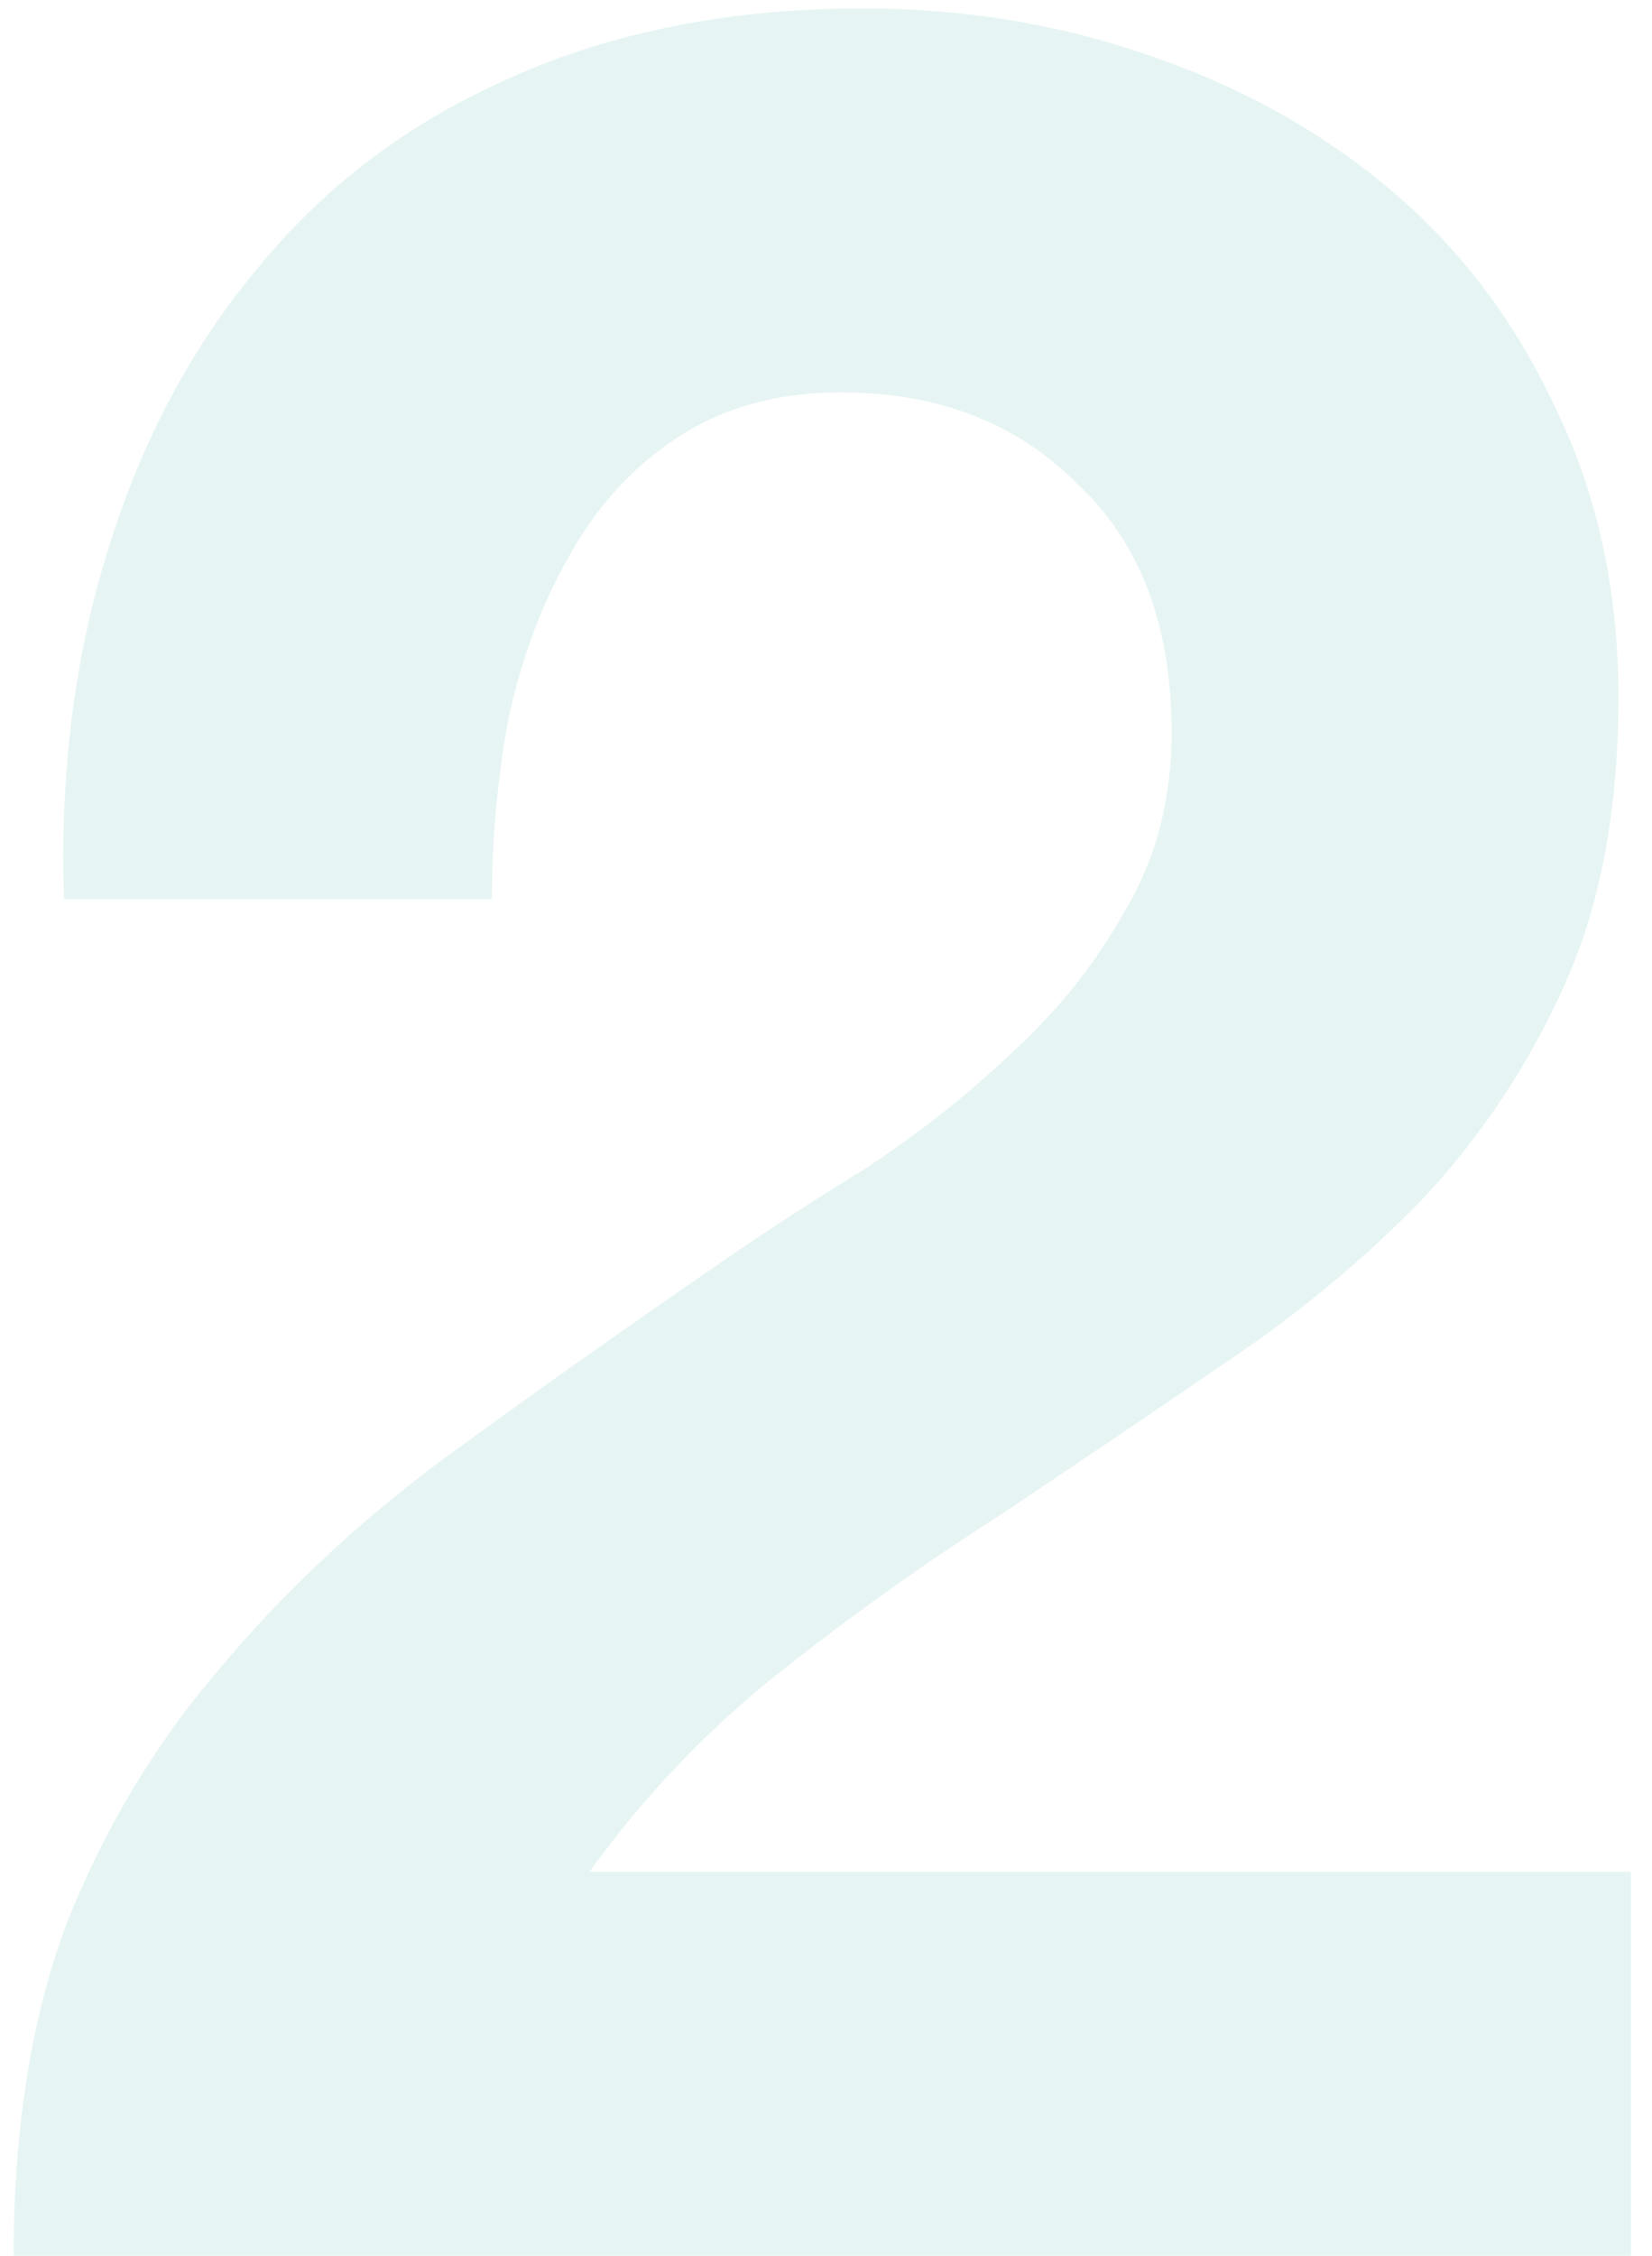 <svg width="63" height="86" viewBox="0 0 63 86" fill="none" xmlns="http://www.w3.org/2000/svg">
<path opacity="0.1" d="M2.44 34.28H18.76C18.76 32.04 18.96 29.8 19.36 27.56C19.84 25.24 20.6 23.16 21.64 21.32C22.68 19.4 24.04 17.88 25.72 16.76C27.48 15.56 29.6 14.96 32.08 14.96C35.76 14.96 38.76 16.12 41.08 18.44C43.48 20.68 44.68 23.84 44.68 27.92C44.68 30.48 44.08 32.76 42.88 34.76C41.76 36.76 40.32 38.56 38.56 40.16C36.88 41.76 35 43.24 32.92 44.6C30.84 45.88 28.88 47.16 27.04 48.44C23.44 50.92 20 53.36 16.72 55.76C13.52 58.16 10.72 60.8 8.32 63.68C5.92 66.48 4 69.68 2.56 73.28C1.2 76.88 0.52 81.12 0.52 86H62.2V71.36H22.48C24.56 68.48 26.96 65.96 29.68 63.8C32.4 61.64 35.2 59.64 38.08 57.8C40.96 55.88 43.8 53.96 46.6 52.04C49.48 50.12 52.04 48 54.28 45.68C56.52 43.28 58.32 40.56 59.68 37.52C61.04 34.48 61.72 30.84 61.72 26.6C61.72 22.52 60.92 18.84 59.32 15.56C57.8 12.28 55.72 9.52 53.08 7.28C50.44 5.04 47.36 3.32 43.84 2.12C40.4 0.92 36.76 0.32 32.92 0.32C27.88 0.32 23.4 1.2 19.48 2.96C15.64 4.64 12.44 7.04 9.88 10.16C7.32 13.2 5.4 16.8 4.12 20.96C2.84 25.04 2.28 29.48 2.44 34.28Z" fill="#009688"/>
</svg>
